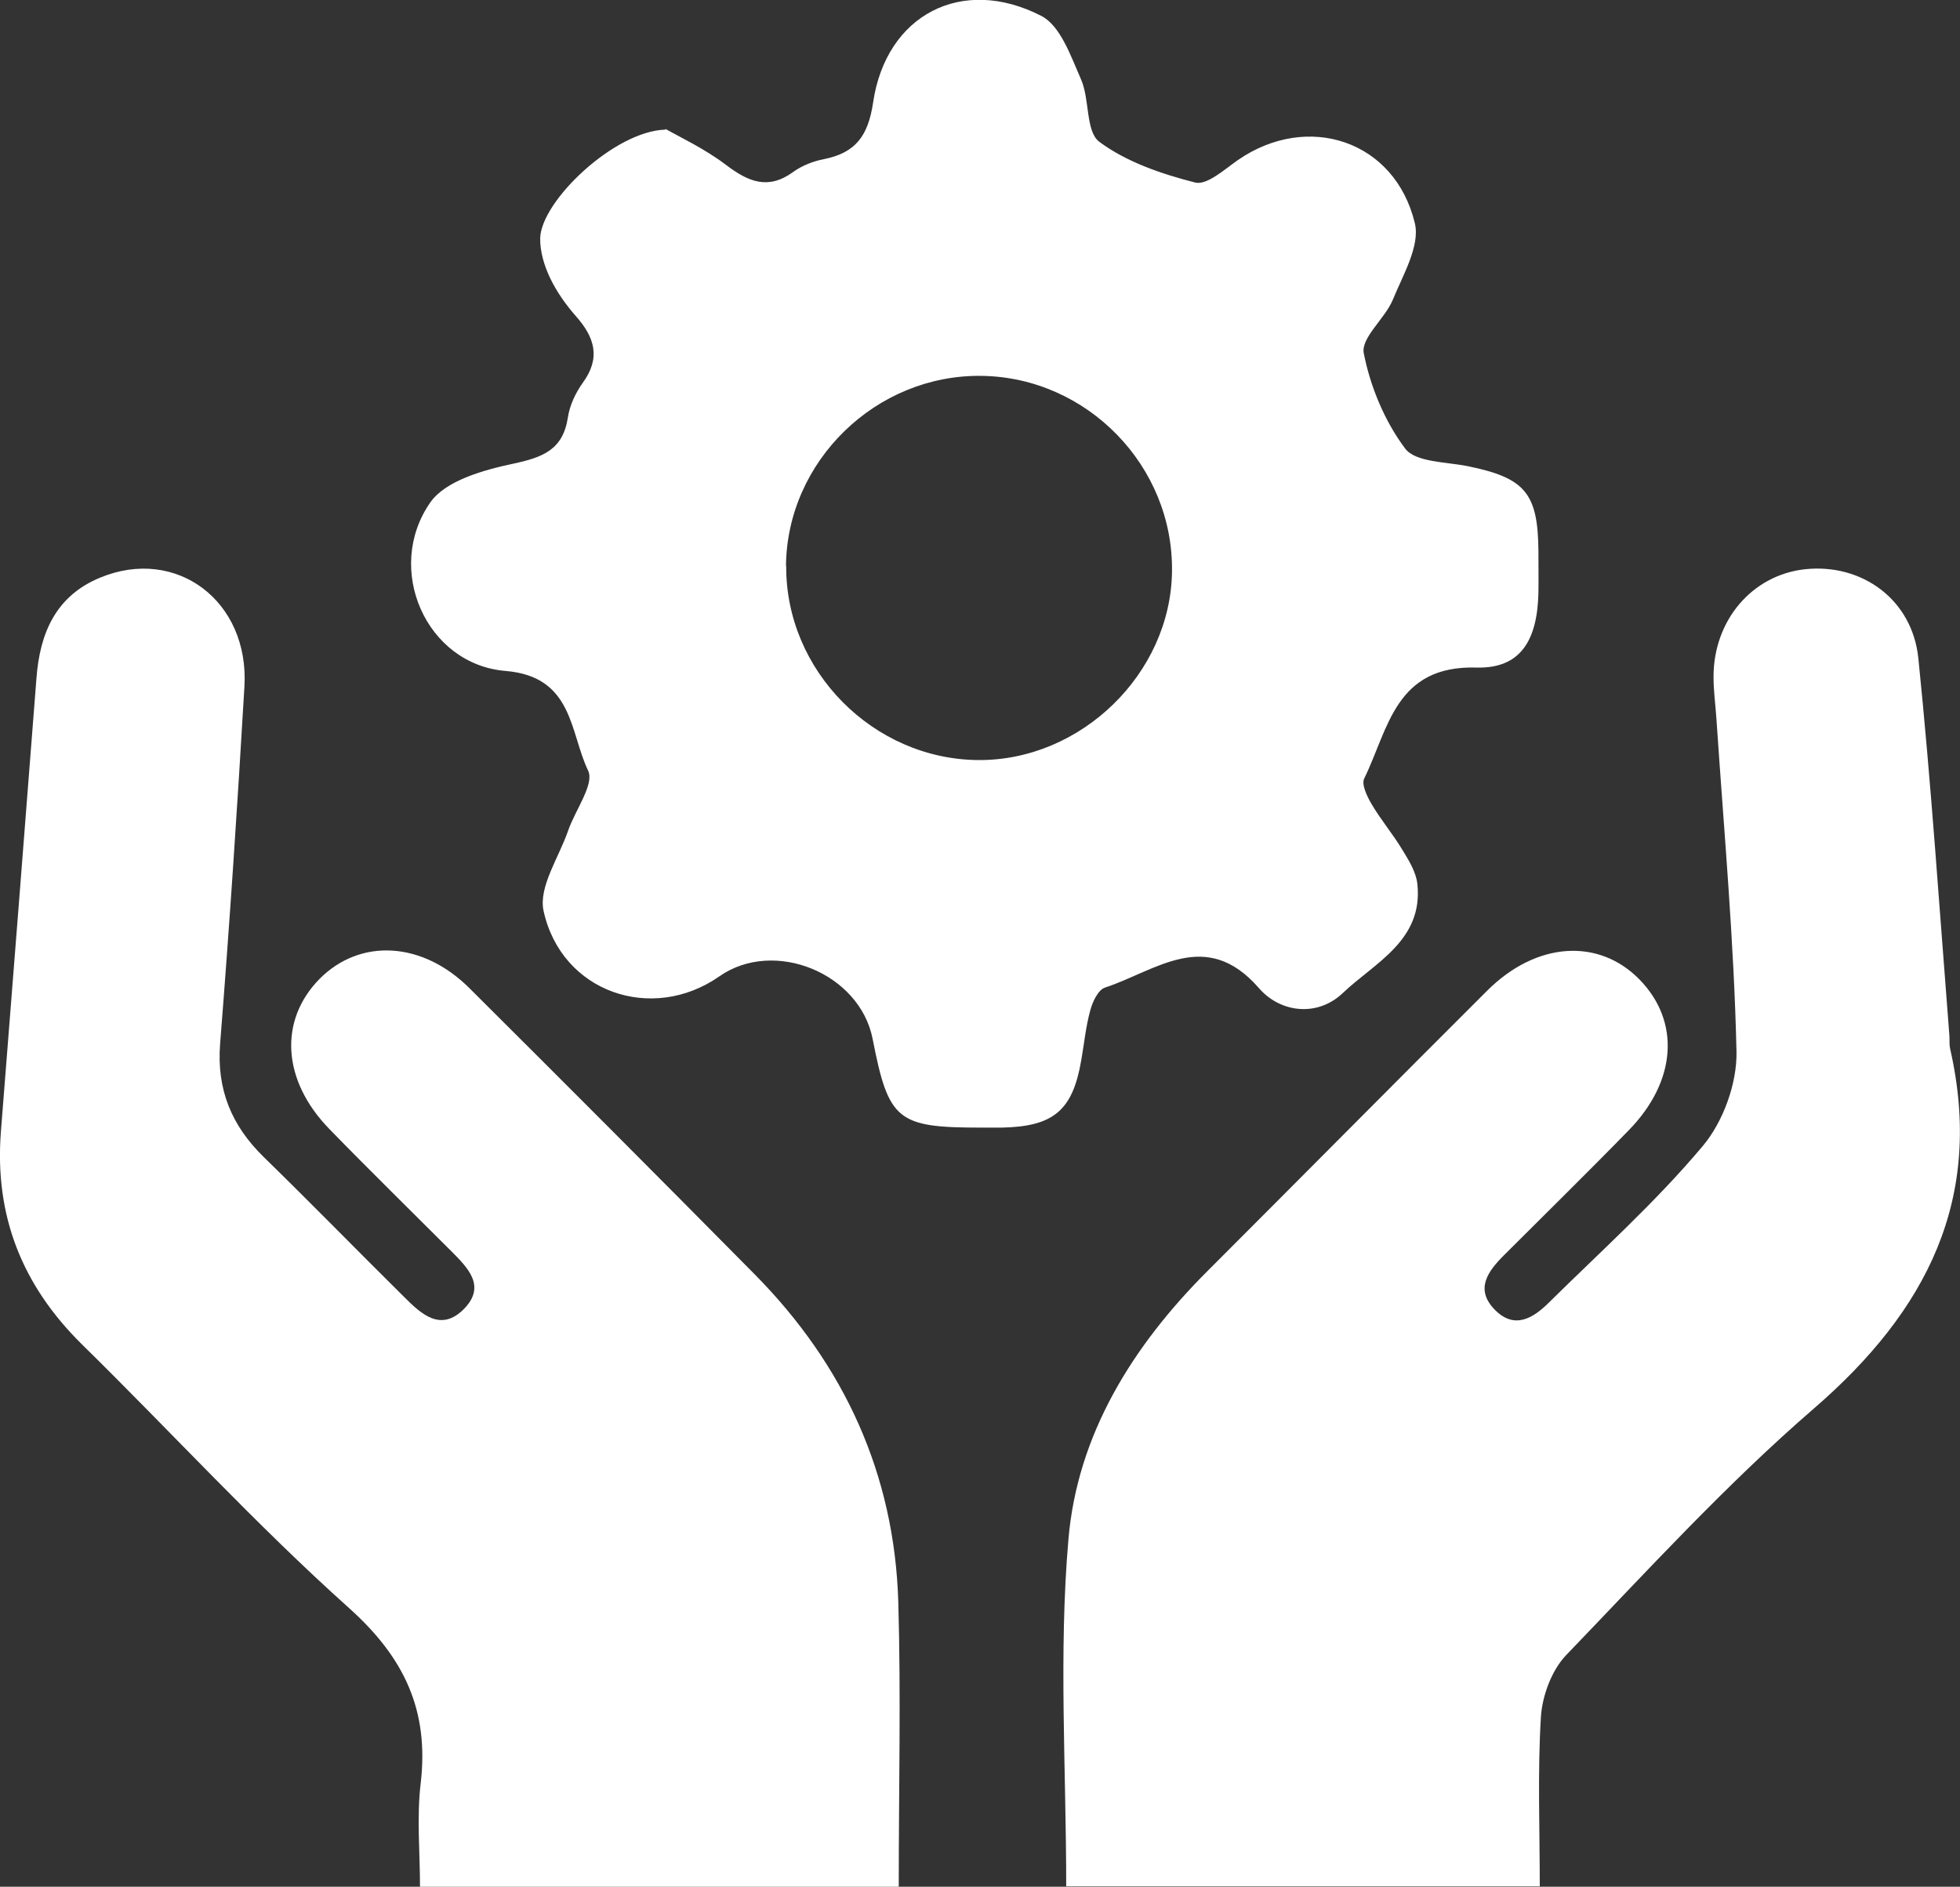<?xml version="1.0" encoding="UTF-8"?><svg id="Ebene_2" xmlns="http://www.w3.org/2000/svg" viewBox="0 0 87.08 83.83"><rect x="0" y="0" width="87.08" height="83.83" fill="#333333" stroke="none"/><defs><style>.cls-1{fill:#fff;}</style></defs><g id="Ebene_1-2"><g><path class="cls-1" d="M29.57,5.73c.61,.35,1.73,.87,2.69,1.6,.99,.75,1.87,1.12,2.98,.31,.39-.28,.89-.48,1.37-.57,1.4-.28,1.96-1.03,2.18-2.51,.57-3.9,3.95-5.67,7.48-3.85,.85,.44,1.31,1.8,1.76,2.82,.39,.89,.2,2.31,.81,2.77,1.21,.9,2.77,1.43,4.26,1.81,.52,.13,1.3-.58,1.9-1,3.1-2.14,6.98-.87,7.86,2.81,.24,1-.53,2.3-.98,3.4-.35,.84-1.42,1.69-1.29,2.37,.29,1.49,.93,3.03,1.84,4.24,.46,.61,1.81,.59,2.77,.78,2.55,.52,3.13,1.19,3.15,3.77,0,.62,.01,1.25,0,1.87-.05,2.08-.78,3.36-2.74,3.31-3.63-.11-3.92,2.73-5,4.93-.13,.27,.13,.8,.33,1.14,.41,.7,.94,1.32,1.36,2.02,.29,.47,.61,.99,.67,1.51,.28,2.52-1.89,3.51-3.31,4.86-1.12,1.07-2.77,.89-3.73-.22-2.36-2.71-4.58-.76-6.84-.02-.3,.1-.55,.63-.65,1.01-.2,.72-.27,1.47-.4,2.21-.38,2.23-1.22,2.95-3.52,3-.31,0-.62,0-.94,0-3.72,0-4.1-.31-4.81-3.94-.57-2.92-4.38-4.48-6.81-2.78-2.99,2.09-7.02,.71-7.81-2.91-.23-1.06,.68-2.37,1.09-3.56,.31-.91,1.18-2.07,.89-2.67-.82-1.7-.65-4.18-3.67-4.43-3.53-.29-5.4-4.54-3.34-7.49,.68-.97,2.37-1.44,3.69-1.72,1.3-.28,2.2-.61,2.42-2.05,.08-.54,.34-1.09,.66-1.54,.82-1.12,.52-2.03-.3-2.96-.45-.51-.86-1.09-1.15-1.7-.26-.54-.45-1.18-.44-1.77,.05-1.66,3.31-4.76,5.56-4.82Zm5.36,19.42c-.03,4.65,3.87,8.59,8.54,8.62,4.56,.03,8.54-3.84,8.6-8.37,.07-4.69-3.76-8.63-8.45-8.7-4.7-.07-8.66,3.79-8.7,8.45Z"/><path class="cls-1" d="M68.41,83.81h-21.04c0-5.24-.34-10.37,.1-15.43,.4-4.65,2.85-8.58,6.17-11.9,4.15-4.15,8.28-8.32,12.43-12.46,2.18-2.18,4.96-2.36,6.78-.49,1.81,1.86,1.64,4.5-.47,6.67-1.83,1.88-3.7,3.71-5.56,5.57-.71,.71-1.3,1.5-.42,2.41,.88,.91,1.72,.39,2.43-.32,2.31-2.28,4.74-4.46,6.82-6.94,.91-1.08,1.53-2.79,1.5-4.2-.11-4.92-.56-9.84-.89-14.76-.04-.62-.13-1.24-.13-1.87-.01-2.53,1.72-4.55,4.08-4.8,2.51-.26,4.75,1.34,5.02,3.96,.57,5.58,.94,11.19,1.38,16.78,.01,.19-.01,.38,.03,.56,1.52,6.67-1.04,11.66-6.05,15.99-3.91,3.38-7.42,7.23-11.01,10.96-.64,.67-1.06,1.8-1.12,2.75-.15,2.47-.05,4.96-.05,7.51Z"/><path class="cls-1" d="M39.91,83.83H18.66c0-1.53-.15-3.08,.03-4.59,.38-3.24-.72-5.59-3.19-7.8-4.13-3.7-7.89-7.81-11.86-11.71C.98,57.11-.25,54.01,.04,50.28c.53-6.72,1.06-13.43,1.58-20.15,.15-2,.86-3.66,2.84-4.47,3.38-1.39,6.62,1.05,6.4,4.84-.31,5.29-.66,10.58-1.08,15.87-.16,2.04,.51,3.64,1.93,5.03,2.1,2.05,4.15,4.15,6.23,6.21,.77,.77,1.65,1.61,2.7,.52,.96-1.01,.13-1.81-.59-2.54-1.81-1.81-3.64-3.6-5.42-5.43-2.1-2.16-2.25-4.82-.43-6.67,1.8-1.81,4.56-1.67,6.65,.41,4.25,4.23,8.48,8.47,12.69,12.73,3.98,4.03,6.2,8.88,6.37,14.55,.12,4.16,.02,8.33,.02,12.63Z"/></g></g></svg>